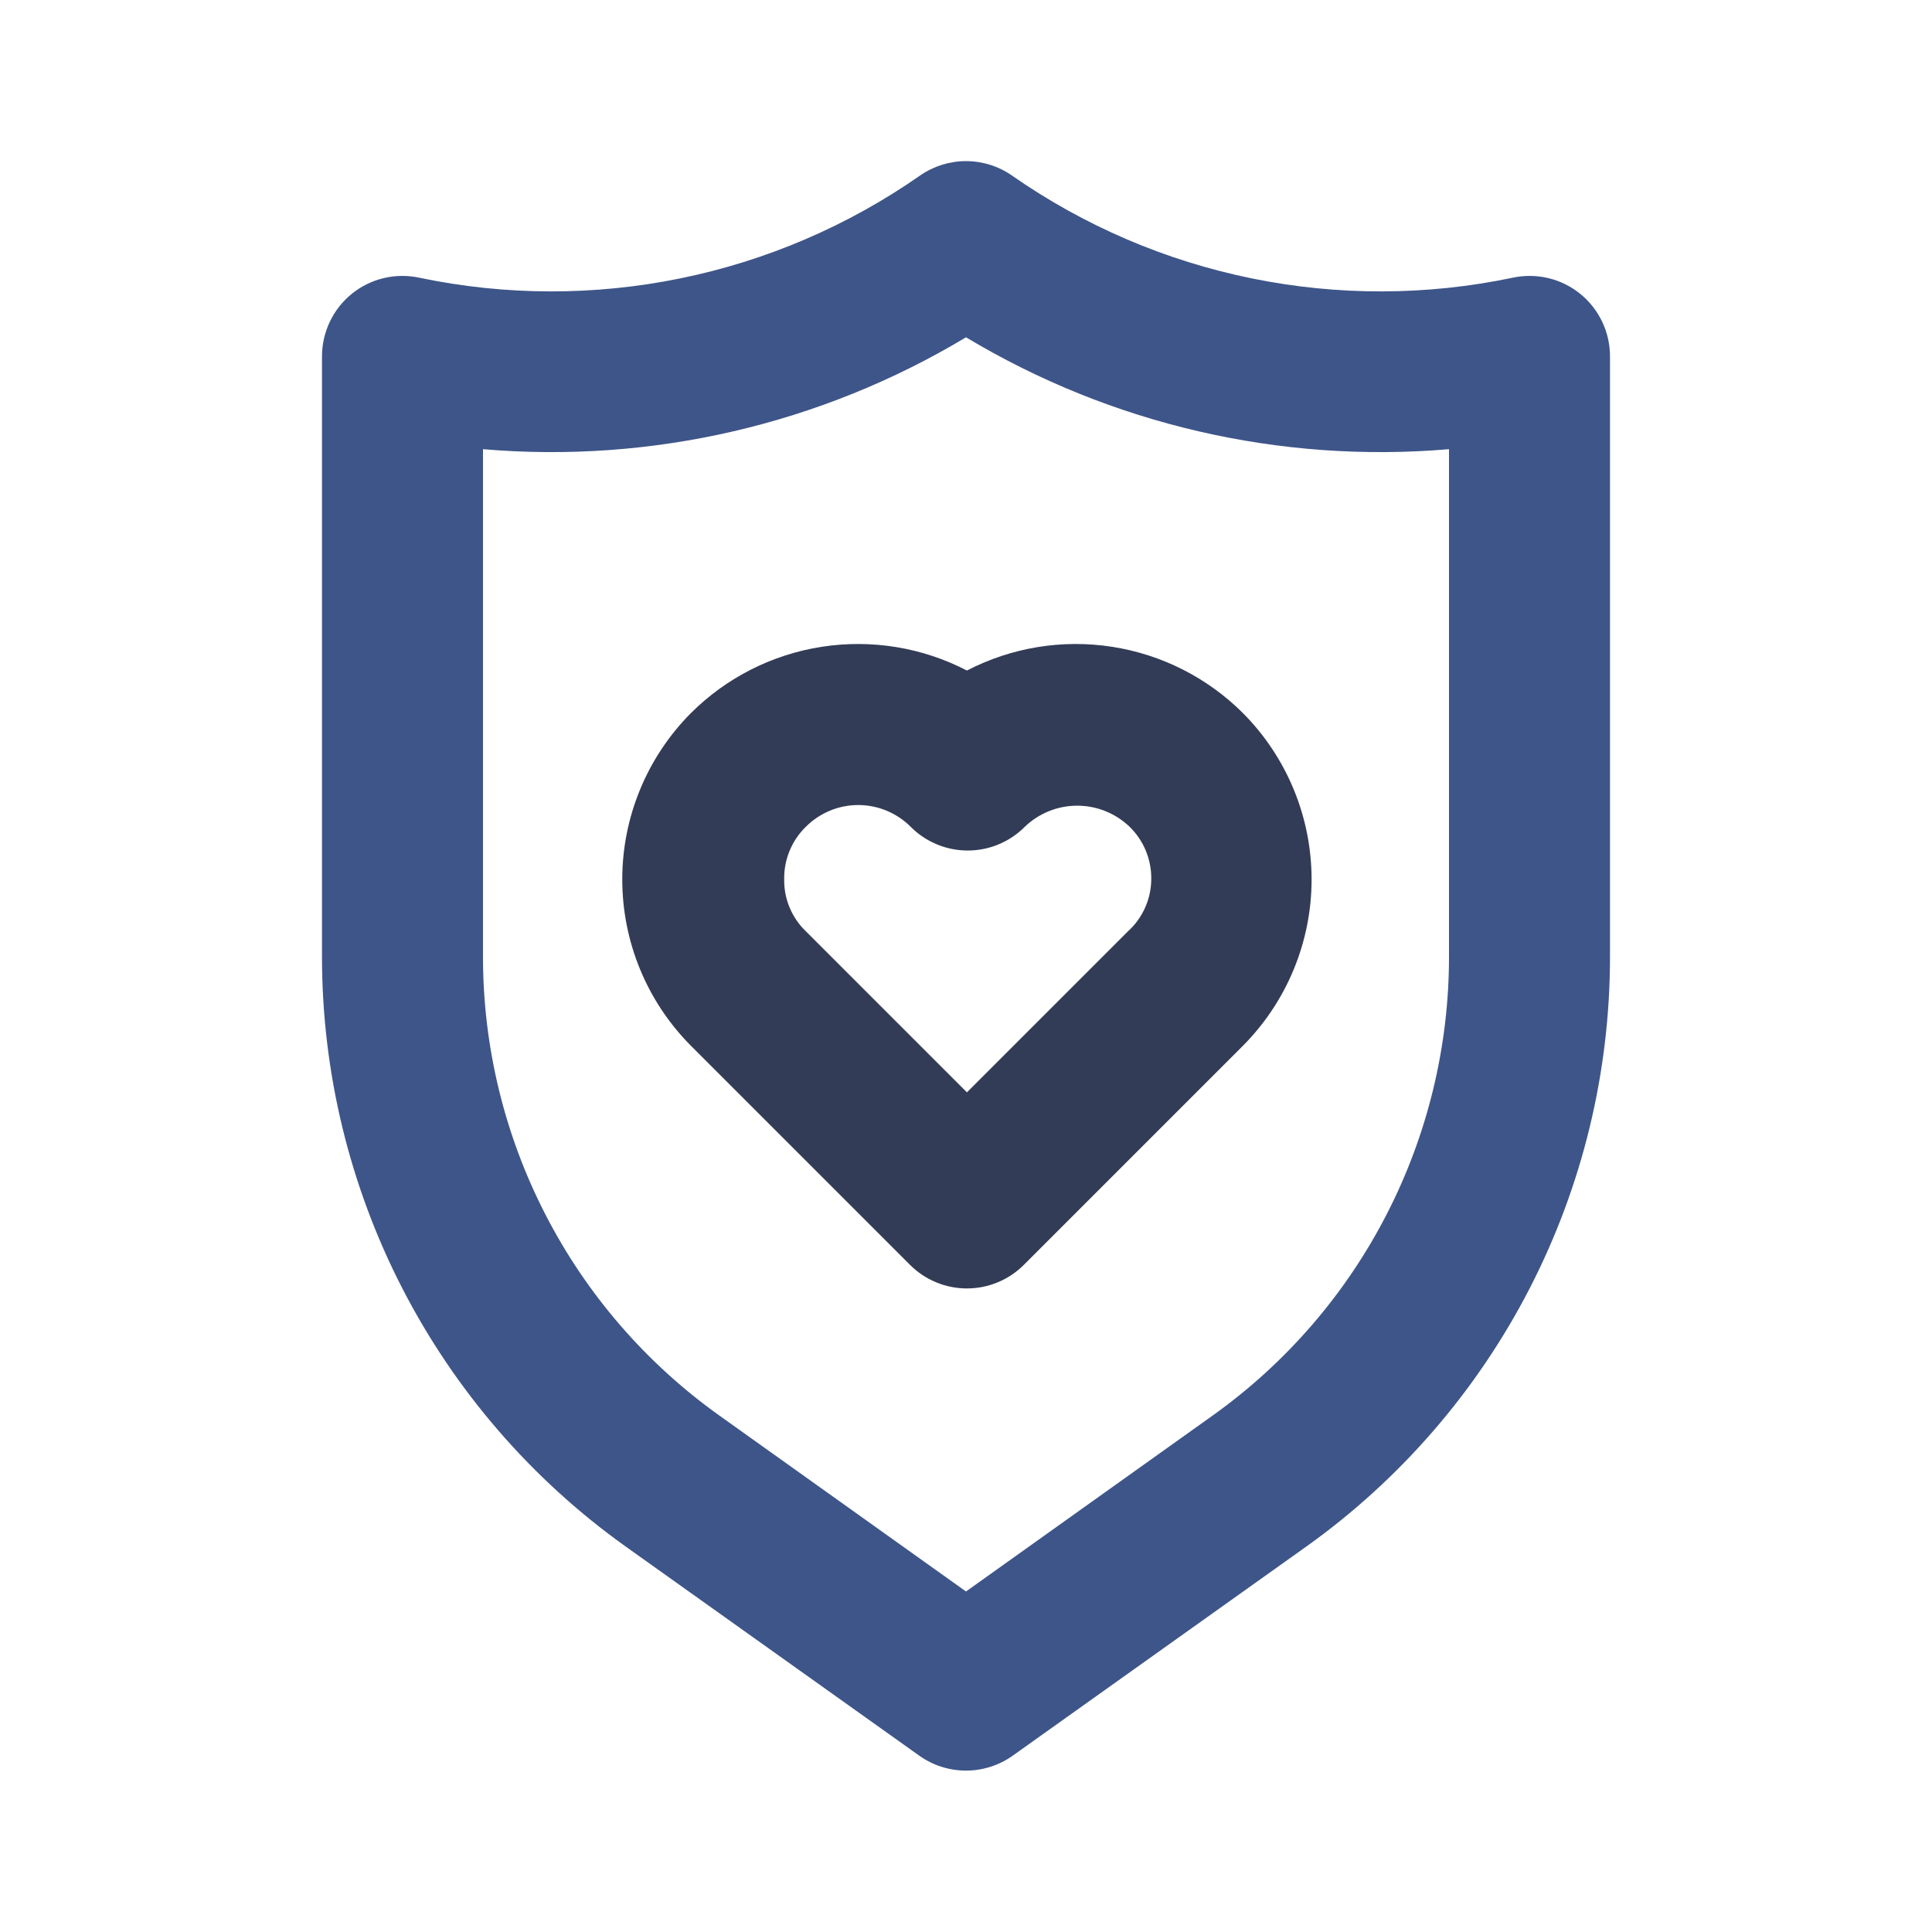 <svg width="48" height="48" viewBox="0 0 48 48" fill="none" xmlns="http://www.w3.org/2000/svg">
<path d="M39.26 7.3C39.028 7.112 38.756 6.978 38.465 6.909C38.175 6.84 37.872 6.837 37.58 6.9C35.443 7.348 33.237 7.353 31.097 6.916C28.958 6.48 26.93 5.609 25.14 4.36C24.805 4.127 24.407 4.003 24 4.003C23.593 4.003 23.195 4.127 22.86 4.36C21.07 5.609 19.042 6.48 16.903 6.916C14.763 7.353 12.557 7.348 10.42 6.9C10.128 6.837 9.825 6.84 9.535 6.909C9.244 6.978 8.972 7.112 8.74 7.3C8.508 7.488 8.321 7.726 8.193 7.996C8.065 8.266 7.999 8.561 8 8.86V23.76C7.998 26.627 8.682 29.454 9.993 32.004C11.305 34.554 13.206 36.753 15.54 38.42L22.84 43.62C23.179 43.861 23.584 43.99 24 43.99C24.416 43.99 24.821 43.861 25.16 43.62L32.46 38.42C34.794 36.753 36.695 34.554 38.007 32.004C39.319 29.454 40.002 26.627 40 23.76V8.86C40.001 8.561 39.935 8.266 39.807 7.996C39.679 7.726 39.492 7.488 39.26 7.3ZM36 23.76C36.002 25.989 35.471 28.187 34.451 30.17C33.432 32.153 31.954 33.863 30.14 35.16L24 39.54L17.86 35.16C16.046 33.863 14.568 32.153 13.549 30.17C12.529 28.187 11.998 25.989 12 23.76V11.16C16.193 11.518 20.392 10.546 24 8.38C27.608 10.546 31.807 11.518 36 11.16V23.76Z" fill="#3E5589"/>
<path d="M24.023 16.659C22.915 16.085 21.653 15.878 20.42 16.069C19.186 16.259 18.046 16.837 17.163 17.719C16.072 18.817 15.46 20.302 15.46 21.849C15.46 23.397 16.072 24.881 17.163 25.979L22.603 31.419C22.789 31.607 23.01 31.756 23.254 31.857C23.497 31.959 23.759 32.011 24.023 32.011C24.287 32.011 24.548 31.959 24.792 31.857C25.036 31.756 25.257 31.607 25.443 31.419L30.883 25.979C31.973 24.881 32.586 23.397 32.586 21.849C32.586 20.302 31.973 18.817 30.883 17.719C30 16.837 28.859 16.259 27.626 16.069C26.393 15.878 25.131 16.085 24.023 16.659ZM28.023 23.139L24.023 27.139L20.023 23.139C19.848 22.971 19.71 22.769 19.617 22.546C19.524 22.322 19.478 22.081 19.483 21.839C19.48 21.597 19.526 21.357 19.619 21.134C19.712 20.91 19.849 20.708 20.023 20.539C20.368 20.195 20.835 20.001 21.323 20.001C21.81 20.001 22.278 20.195 22.623 20.539C22.809 20.727 23.03 20.875 23.274 20.977C23.517 21.079 23.779 21.131 24.043 21.131C24.307 21.131 24.568 21.079 24.812 20.977C25.056 20.875 25.277 20.727 25.463 20.539C25.813 20.204 26.278 20.017 26.763 20.017C27.247 20.017 27.713 20.204 28.063 20.539C28.236 20.708 28.374 20.91 28.467 21.134C28.559 21.357 28.606 21.597 28.603 21.839C28.602 22.084 28.55 22.327 28.45 22.55C28.35 22.774 28.205 22.975 28.023 23.139Z" fill="#323C56"/>
</svg>
